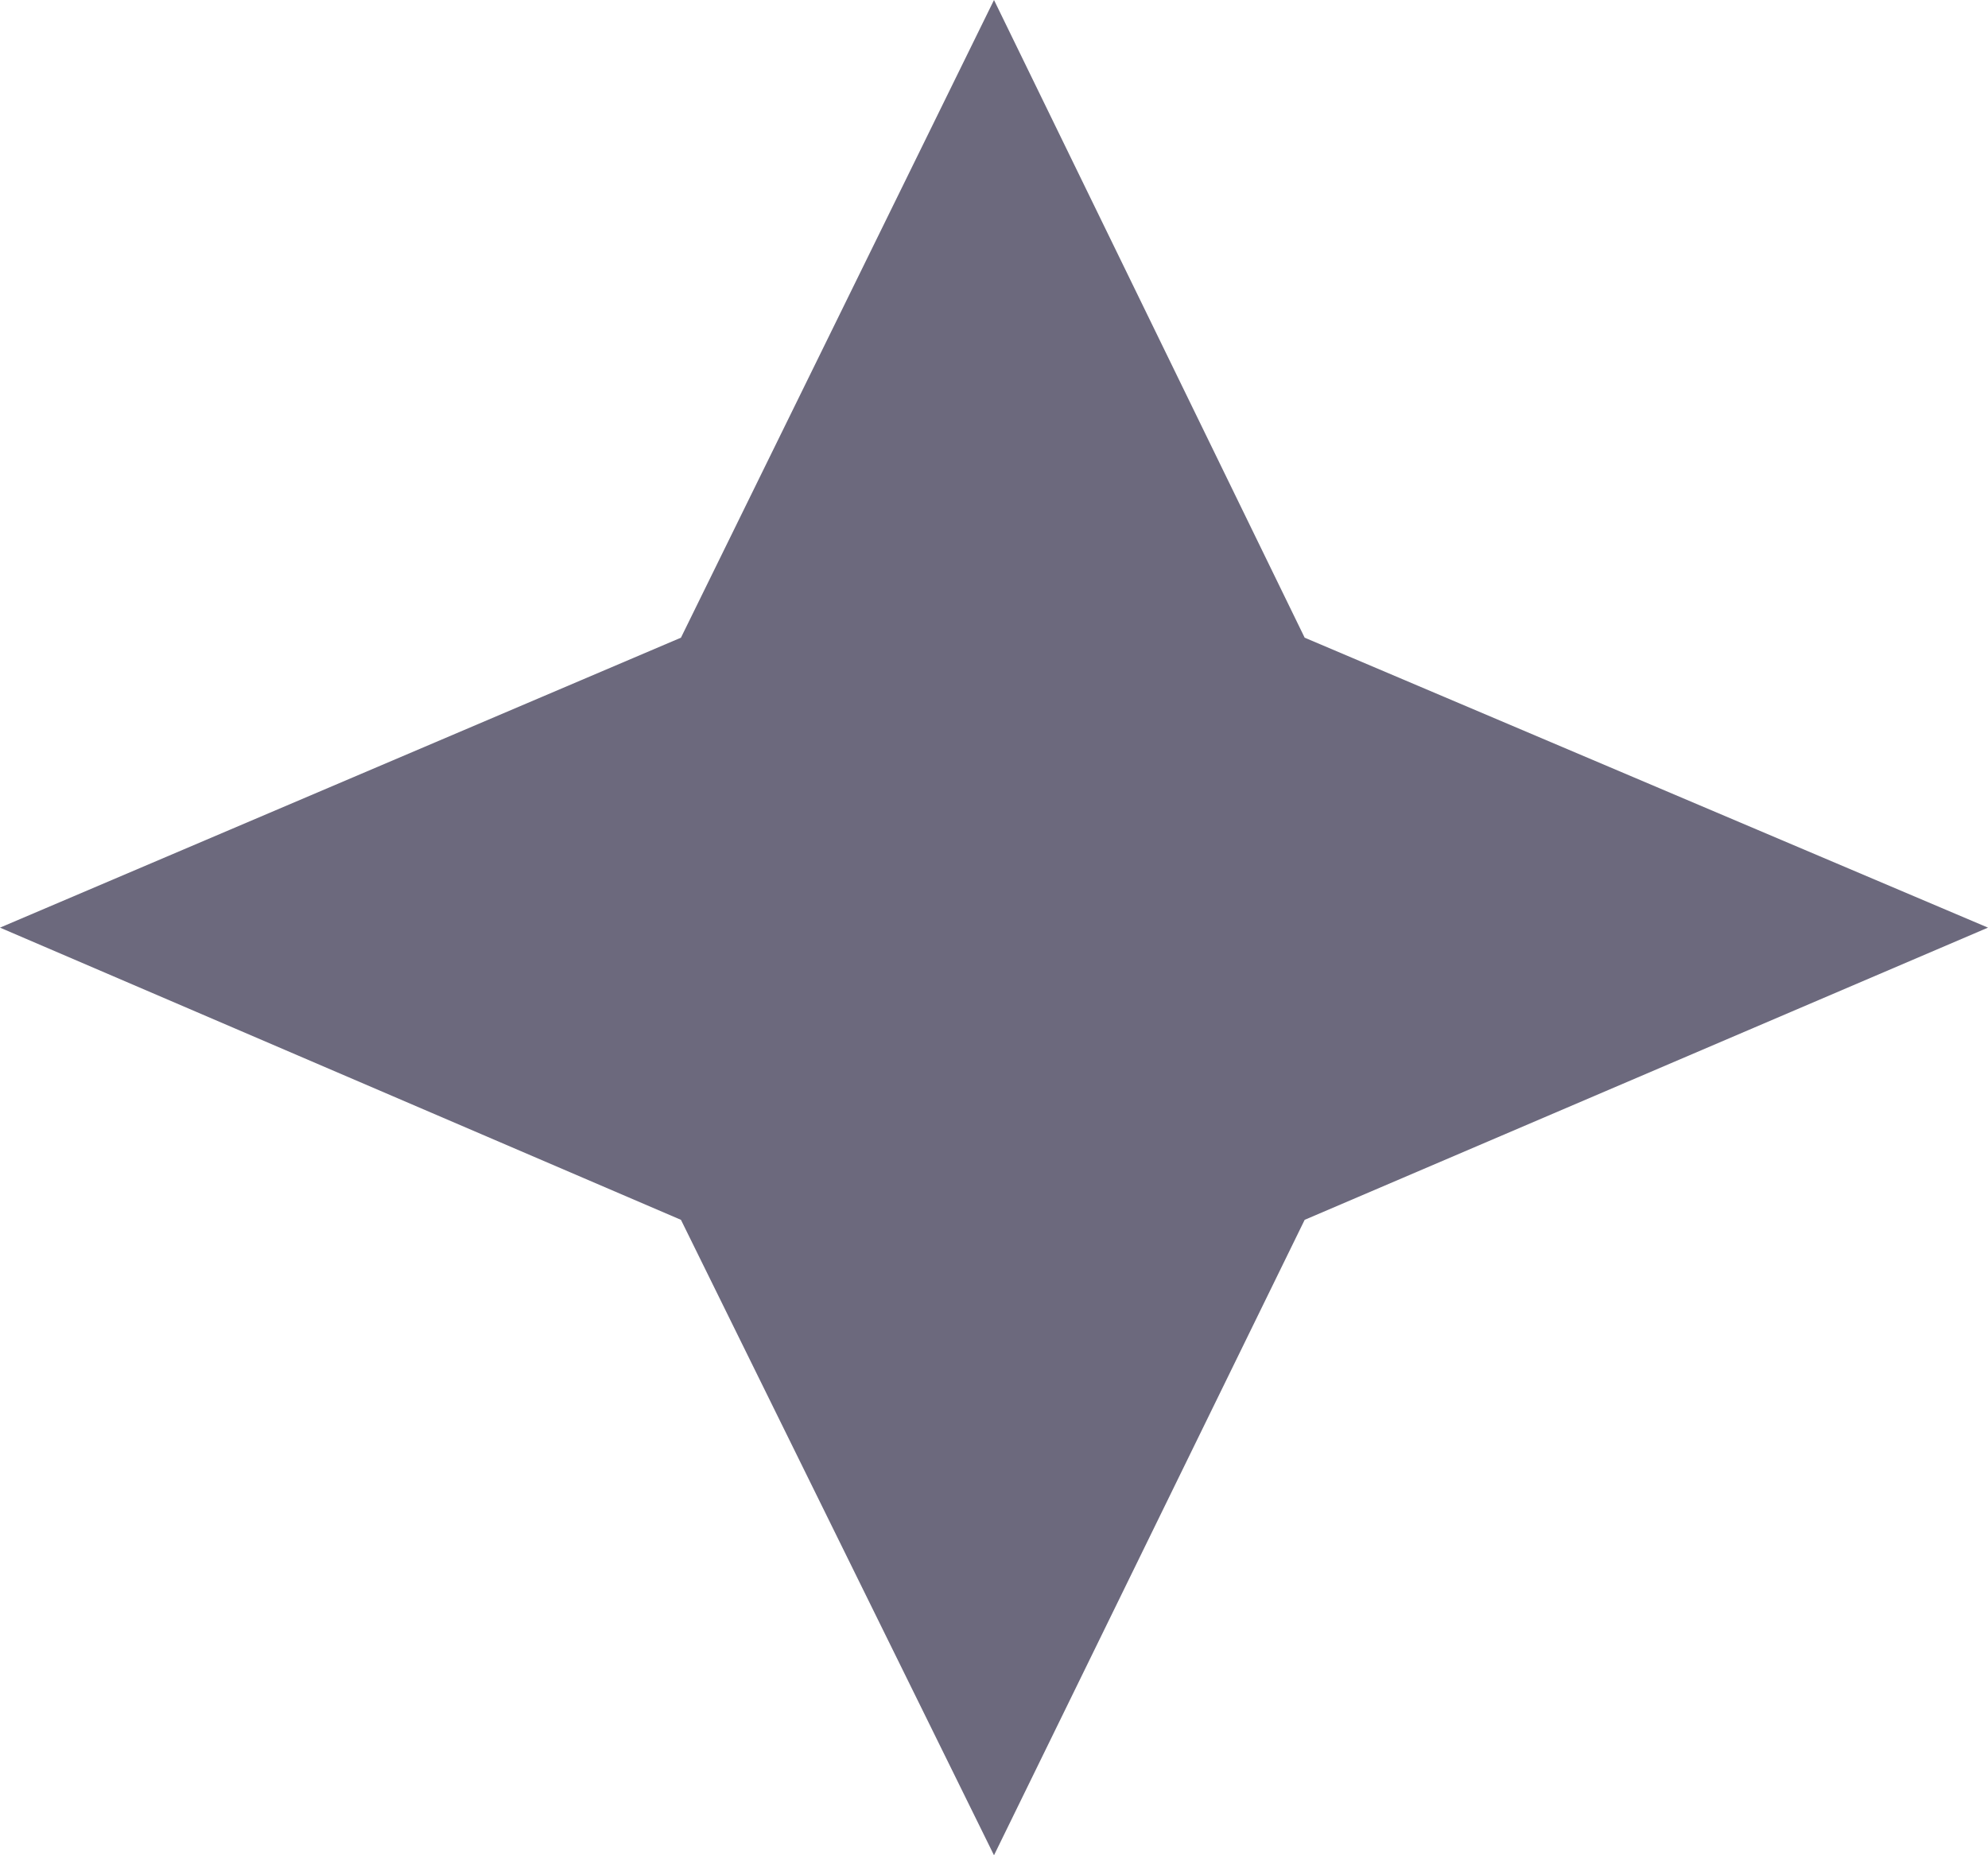 <svg width="15" height="14" viewBox="0 0 15 14" fill="none" xmlns="http://www.w3.org/2000/svg">
<path id="Vector" d="M5.138 4.812L7.5 0L9.844 4.812L15 7L9.844 9.205L7.5 14L5.138 9.205L0 7L5.138 4.812Z" fill="#6C697D"/>
</svg>
